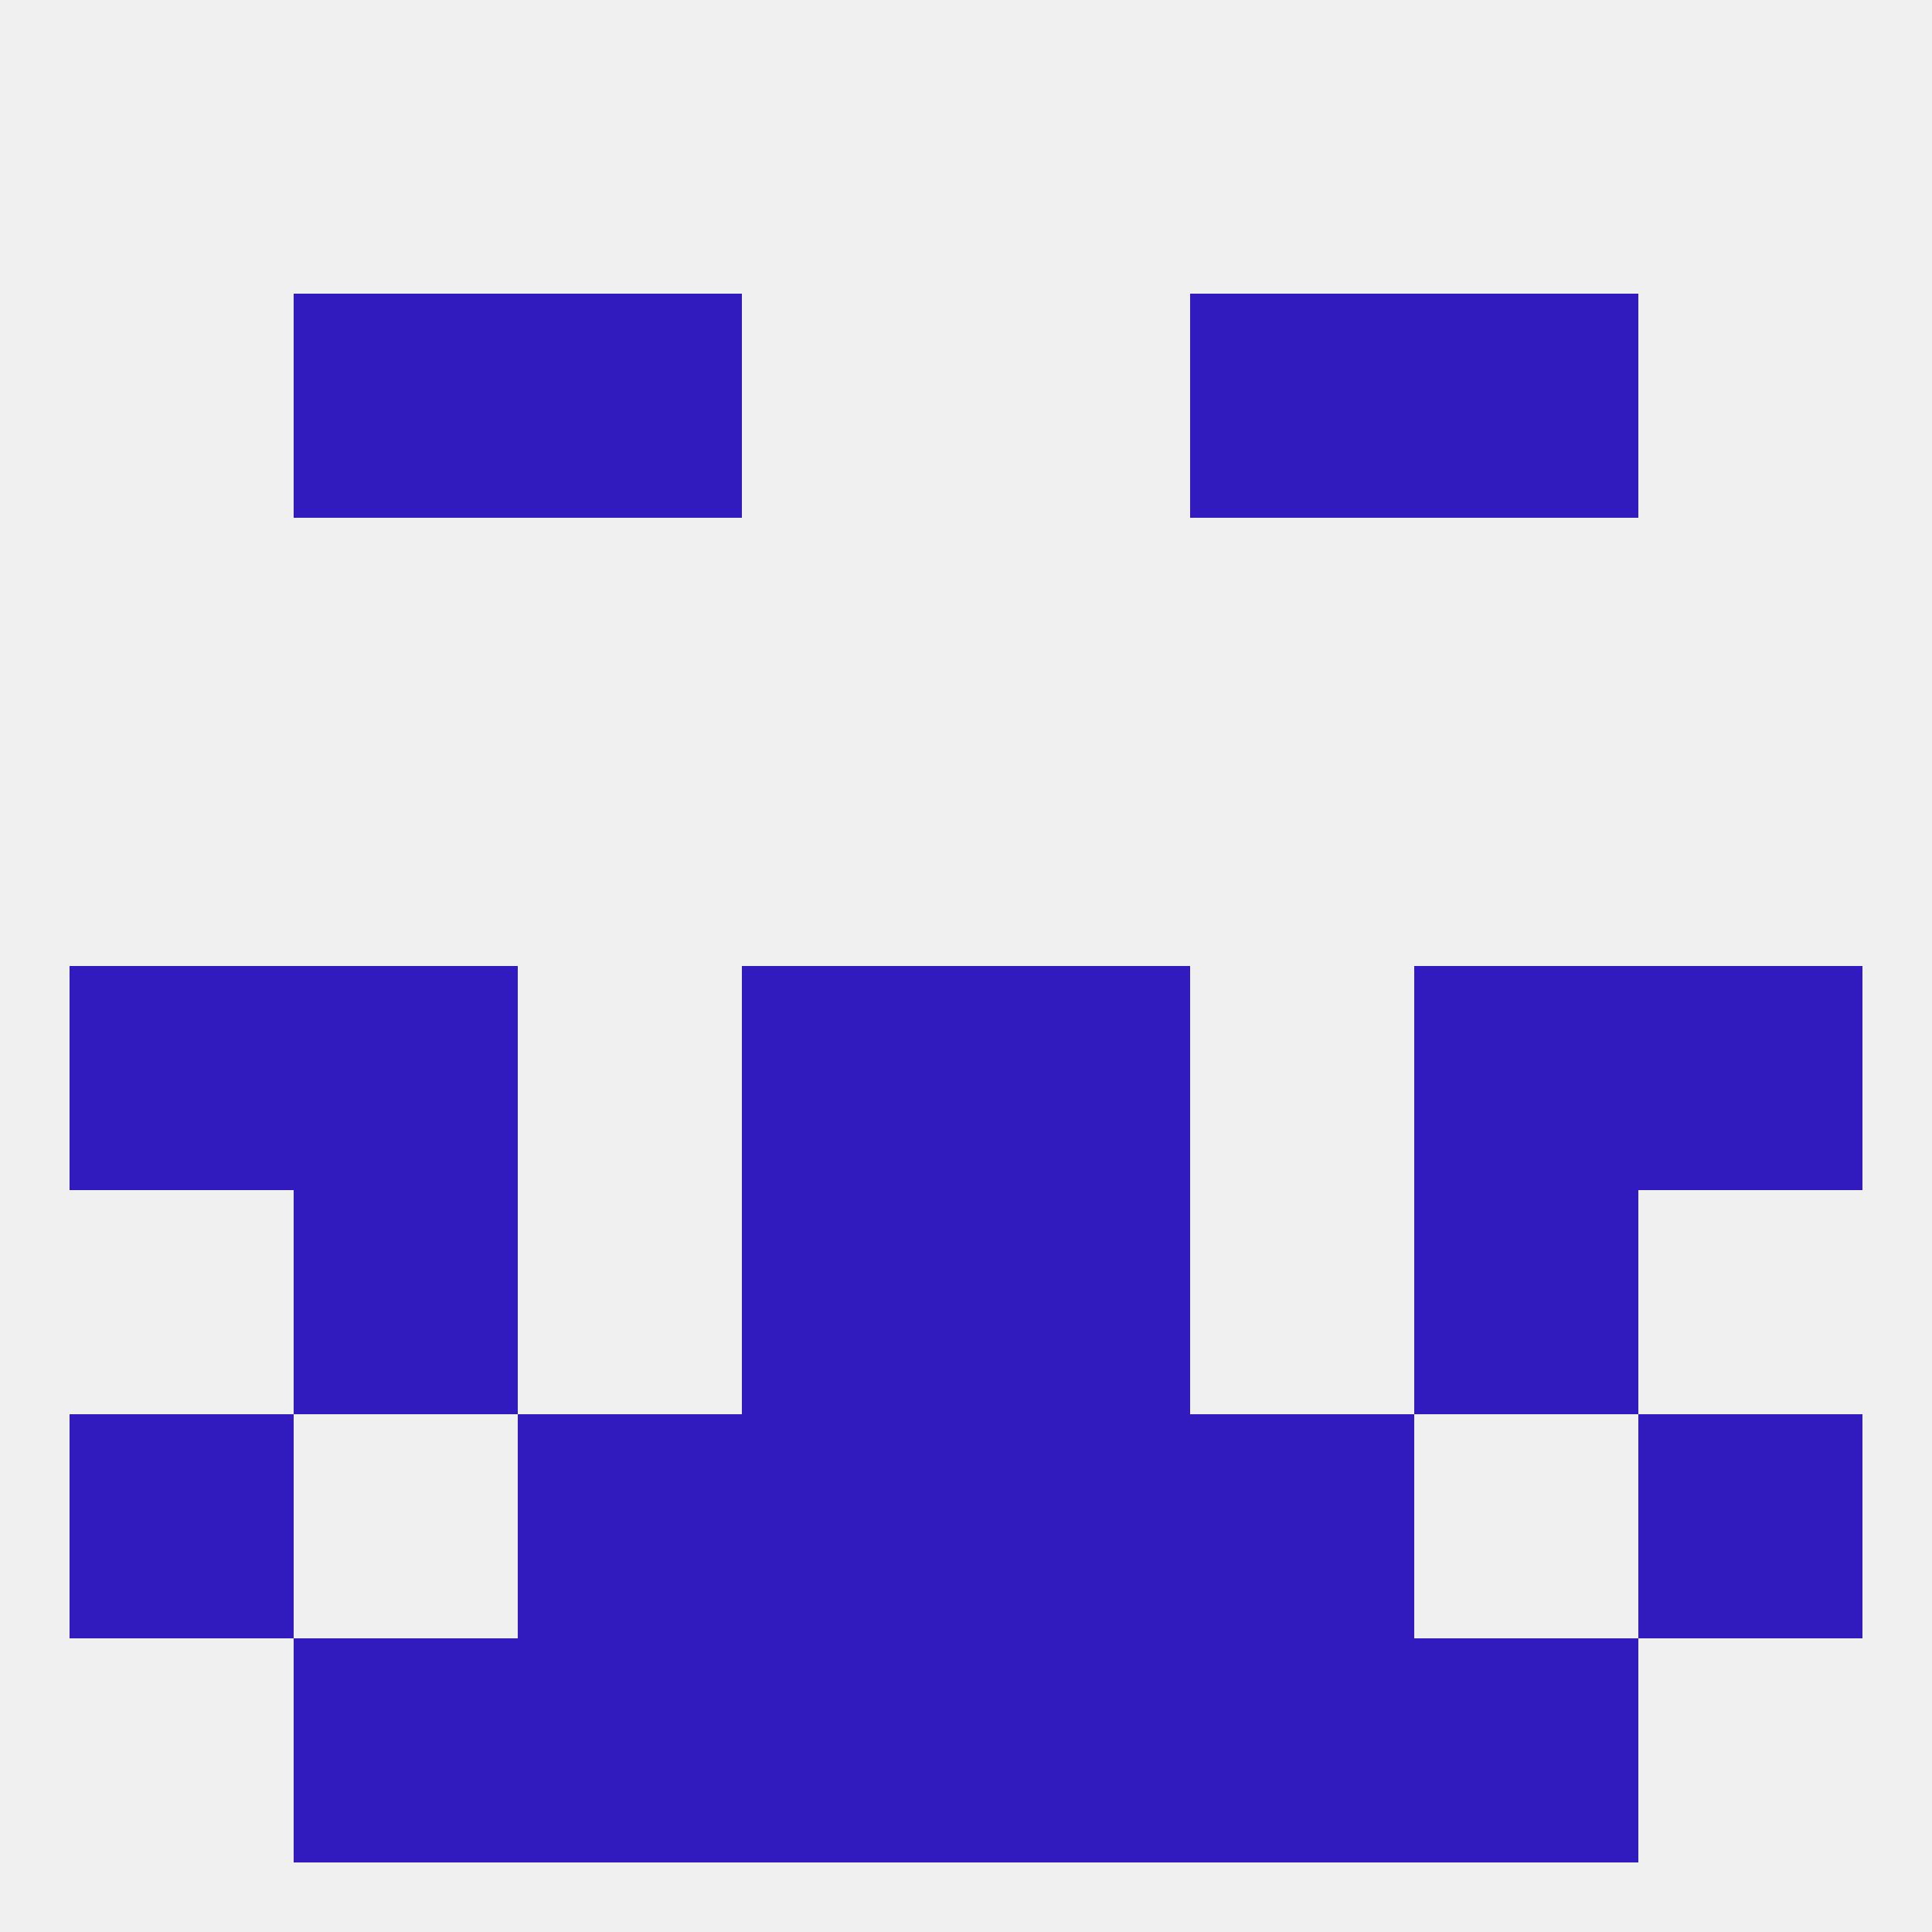 
<!--   <?xml version="1.0"?> -->
<svg version="1.1" baseprofile="full" xmlns="http://www.w3.org/2000/svg" xmlns:xlink="http://www.w3.org/1999/xlink" xmlns:ev="http://www.w3.org/2001/xml-events" width="250" height="250" viewBox="0 0 250 250" >
	<rect width="100%" height="100%" fill="rgba(240,240,240,255)"/>

	<rect x="67" y="183" width="29" height="29" fill="rgba(49,27,191,255)"/>
	<rect x="154" y="183" width="29" height="29" fill="rgba(49,27,191,255)"/>
	<rect x="96" y="183" width="29" height="29" fill="rgba(49,27,191,255)"/>
	<rect x="125" y="183" width="29" height="29" fill="rgba(49,27,191,255)"/>
	<rect x="9" y="183" width="29" height="29" fill="rgba(49,27,191,255)"/>
	<rect x="212" y="183" width="29" height="29" fill="rgba(49,27,191,255)"/>
	<rect x="125" y="212" width="29" height="29" fill="rgba(49,27,191,255)"/>
	<rect x="38" y="212" width="29" height="29" fill="rgba(49,27,191,255)"/>
	<rect x="183" y="212" width="29" height="29" fill="rgba(49,27,191,255)"/>
	<rect x="67" y="212" width="29" height="29" fill="rgba(49,27,191,255)"/>
	<rect x="154" y="212" width="29" height="29" fill="rgba(49,27,191,255)"/>
	<rect x="96" y="212" width="29" height="29" fill="rgba(49,27,191,255)"/>
	<rect x="183" y="38" width="29" height="29" fill="rgba(49,27,191,255)"/>
	<rect x="67" y="38" width="29" height="29" fill="rgba(49,27,191,255)"/>
	<rect x="154" y="38" width="29" height="29" fill="rgba(49,27,191,255)"/>
	<rect x="38" y="38" width="29" height="29" fill="rgba(49,27,191,255)"/>
	<rect x="96" y="125" width="29" height="29" fill="rgba(49,27,191,255)"/>
	<rect x="125" y="125" width="29" height="29" fill="rgba(49,27,191,255)"/>
	<rect x="38" y="125" width="29" height="29" fill="rgba(49,27,191,255)"/>
	<rect x="183" y="125" width="29" height="29" fill="rgba(49,27,191,255)"/>
	<rect x="9" y="125" width="29" height="29" fill="rgba(49,27,191,255)"/>
	<rect x="212" y="125" width="29" height="29" fill="rgba(49,27,191,255)"/>
	<rect x="96" y="154" width="29" height="29" fill="rgba(49,27,191,255)"/>
	<rect x="125" y="154" width="29" height="29" fill="rgba(49,27,191,255)"/>
	<rect x="38" y="154" width="29" height="29" fill="rgba(49,27,191,255)"/>
	<rect x="183" y="154" width="29" height="29" fill="rgba(49,27,191,255)"/>
</svg>